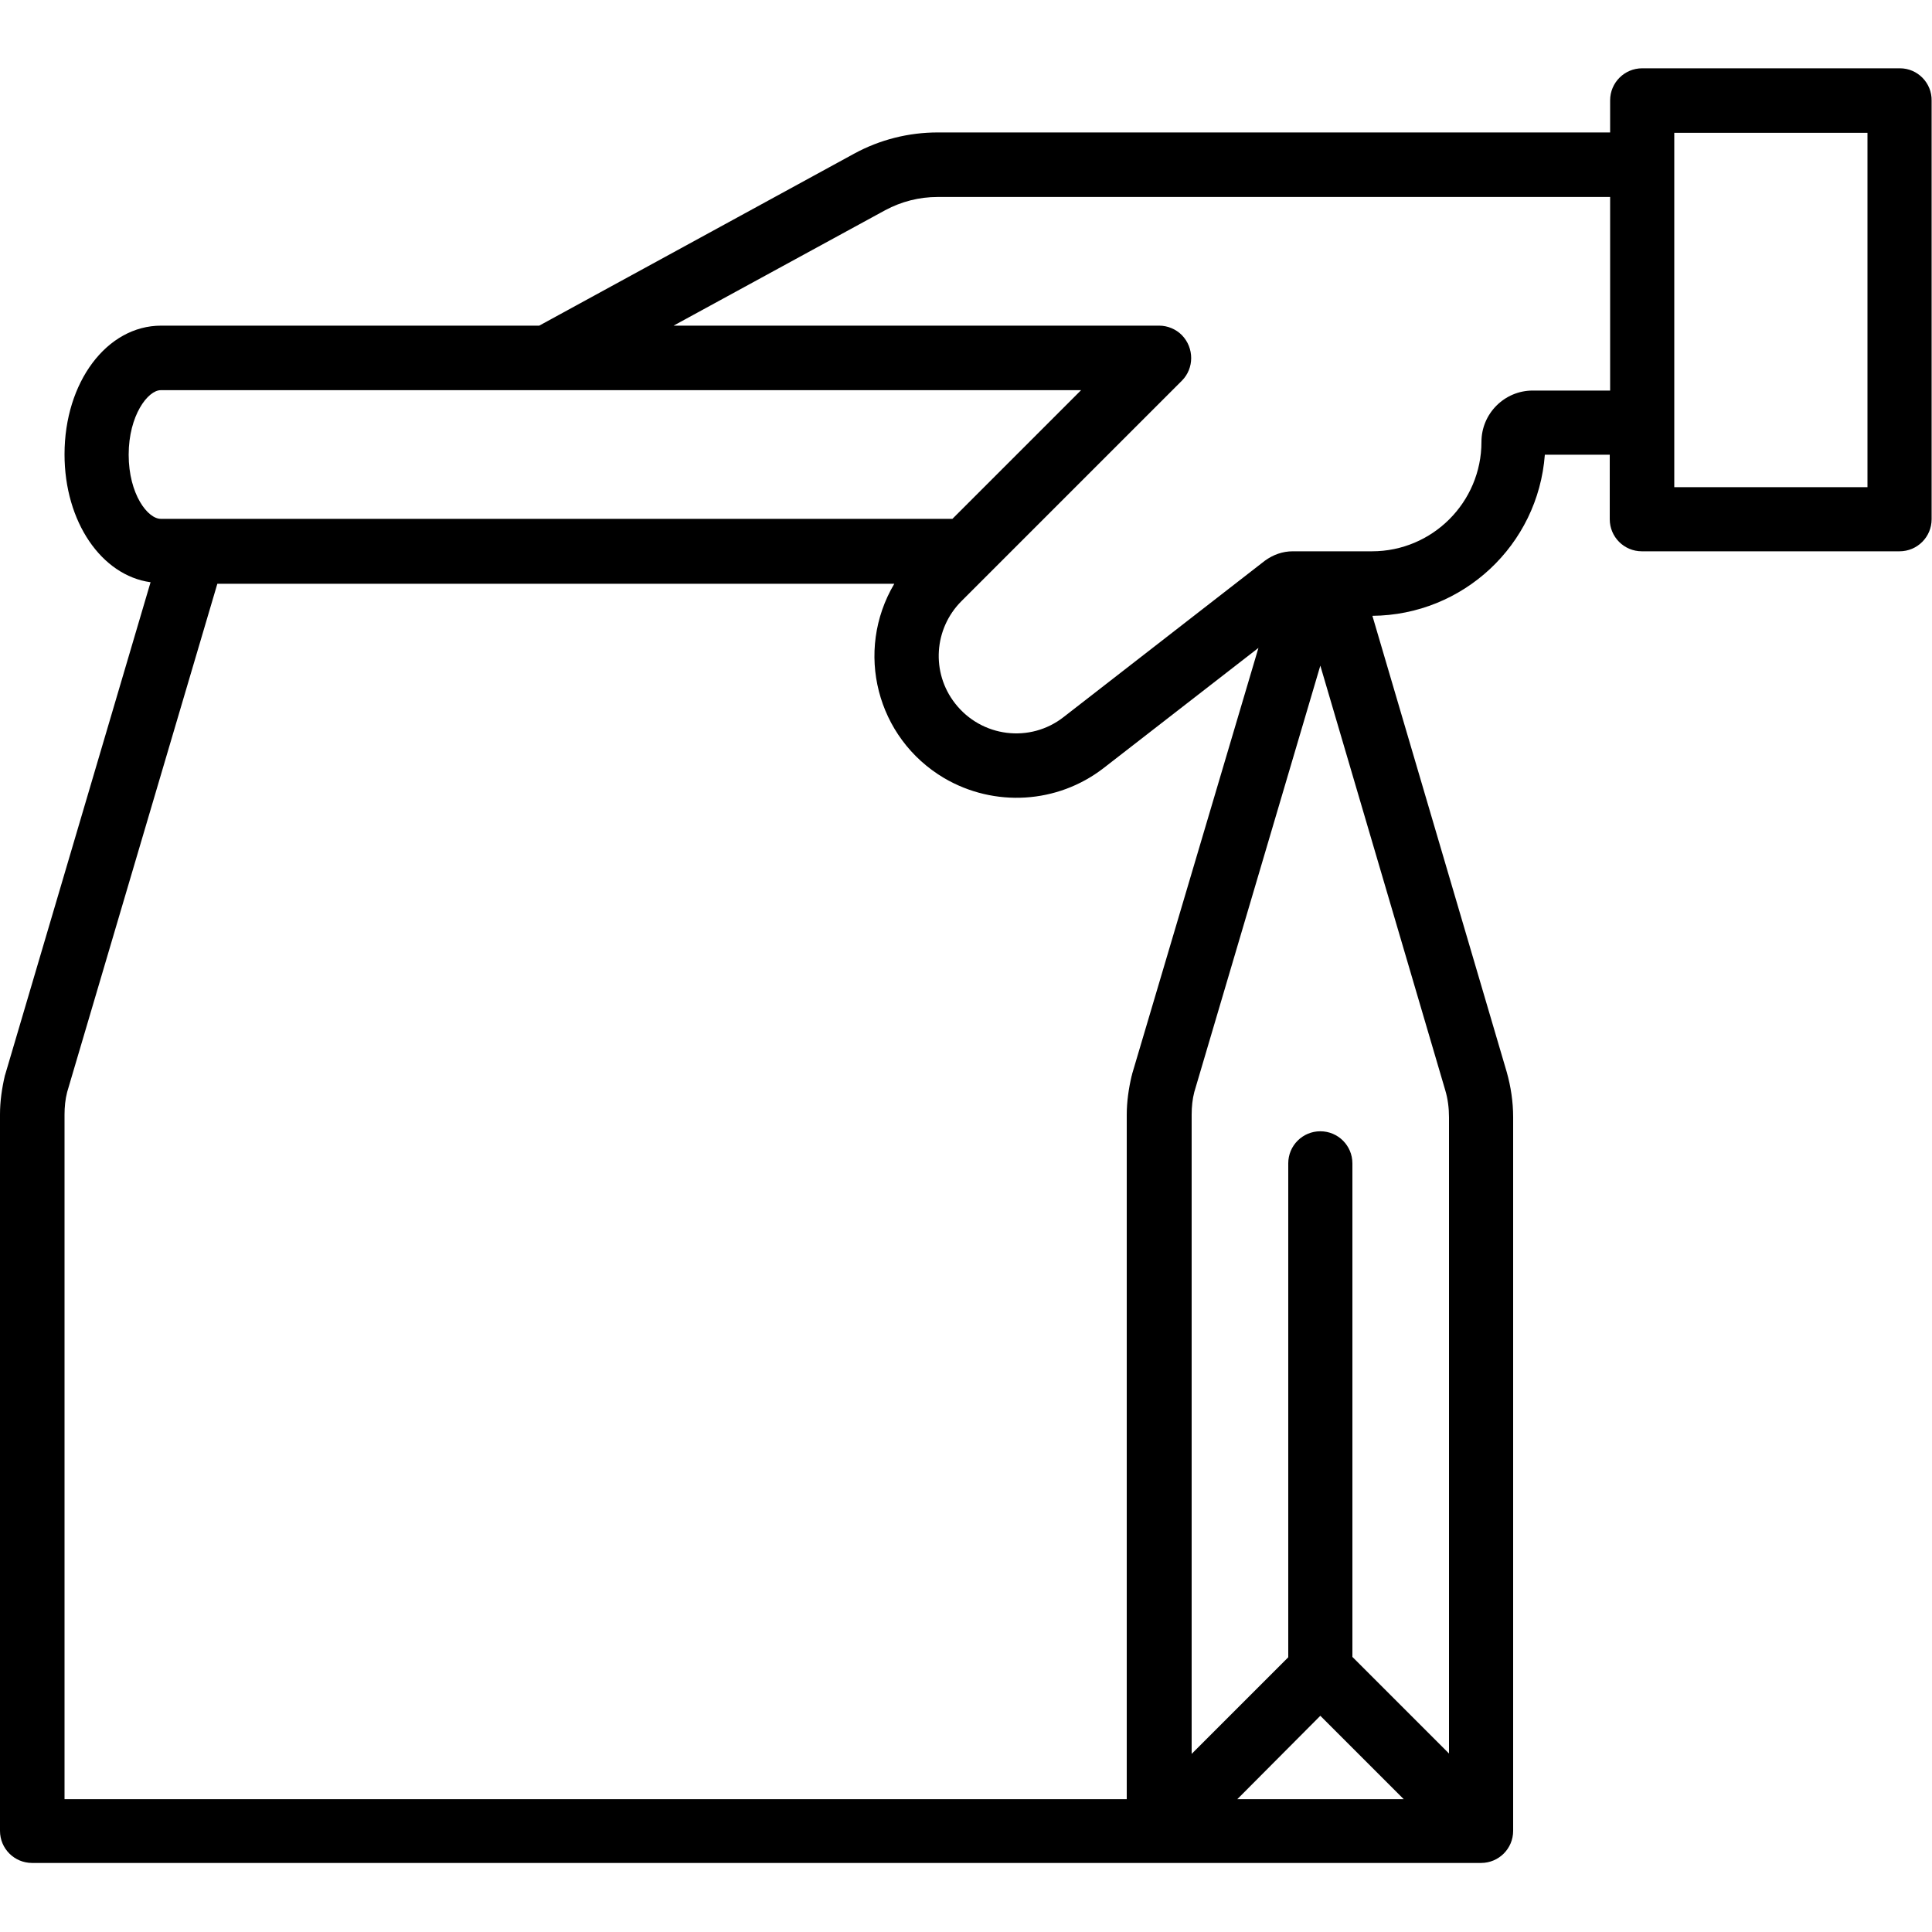 <?xml version="1.0" encoding="utf-8"?>
<!-- Generator: Adobe Illustrator 25.0.0, SVG Export Plug-In . SVG Version: 6.00 Build 0)  -->
<svg version="1.1" id="Outline" xmlns="http://www.w3.org/2000/svg" xmlns:xlink="http://www.w3.org/1999/xlink" x="0px" y="0px"
	 viewBox="0 0 512 512" style="enable-background:new 0 0 512 512;" xml:space="preserve">
<path d="M503.5,18.1h-68.3c-4.7,0-8.5,3.8-8.5,8.5v8.5H248.5c-7.7,0-15.3,1.9-22.1,5.6l-83.5,45.6H42.7c-14.4,0-25.6,15-25.6,34.1
	c0,17.9,9.8,32.1,22.8,33.9L1.4,284.7c0,0.1-0.1,0.2-0.1,0.3c-0.8,3.4-1.3,6.9-1.3,10.3v189.9c0,4.7,3.8,8.5,8.5,8.5h384
	c4.7,0,8.5-3.8,8.5-8.5V296.1c0-4.1-0.6-8.1-1.7-12l-35.6-120.9c24-0.2,43.9-18.7,45.7-42.7h17.2v17.1c0,4.7,3.8,8.5,8.5,8.5h68.3
	c4.7,0,8.5-3.8,8.5-8.5V26.7C512,22,508.2,18.1,503.5,18.1z M34.1,120.5c0-10.4,5.1-17.1,8.5-17.1h243.9l-34.1,34.1H42.7
	C39.2,137.6,34.1,131,34.1,120.5z M299.9,285.1c-0.8,3.4-1.3,6.9-1.3,10.3v181.4H17.1V295.4c0-2,0.2-4.1,0.7-6l39.8-134.7H237
	c-10.6,17.9-4.7,40.9,13.2,51.5c13.3,7.8,30,6.8,42.2-2.6l41.1-31.9L300,284.7C300,284.8,300,284.9,299.9,285.1z M349.9,454.7
	l22.1,22.1h-44.1L349.9,454.7z M383,288.9c0.7,2.3,1,4.8,1,7.2v168.6l-25.6-25.6V308.3c0-4.7-3.8-8.5-8.5-8.5s-8.5,3.8-8.5,8.5
	v130.9l-25.6,25.6V295.4c0-2,0.2-4.1,0.7-6l33.4-113L383,288.9z M426.7,103.5h-20.5c-7.5,0-13.6,6.1-13.6,13.6c0,16-13,29-29,29h-21
	c-2.7,0-5.2,0.9-7.4,2.5l-53.3,41.4c-8.9,7-21.8,5.4-28.8-3.6c-6.4-8.2-5.6-19.8,1.7-27.1l58.4-58.4c3.3-3.3,3.3-8.7,0-12.1
	c-1.6-1.6-3.8-2.5-6-2.5H178.5l56.1-30.6c4.3-2.3,9-3.5,13.9-3.5h178.2V103.5z M494.9,129.1h-51.2V35.2h51.2V129.1z"/>
</svg>
